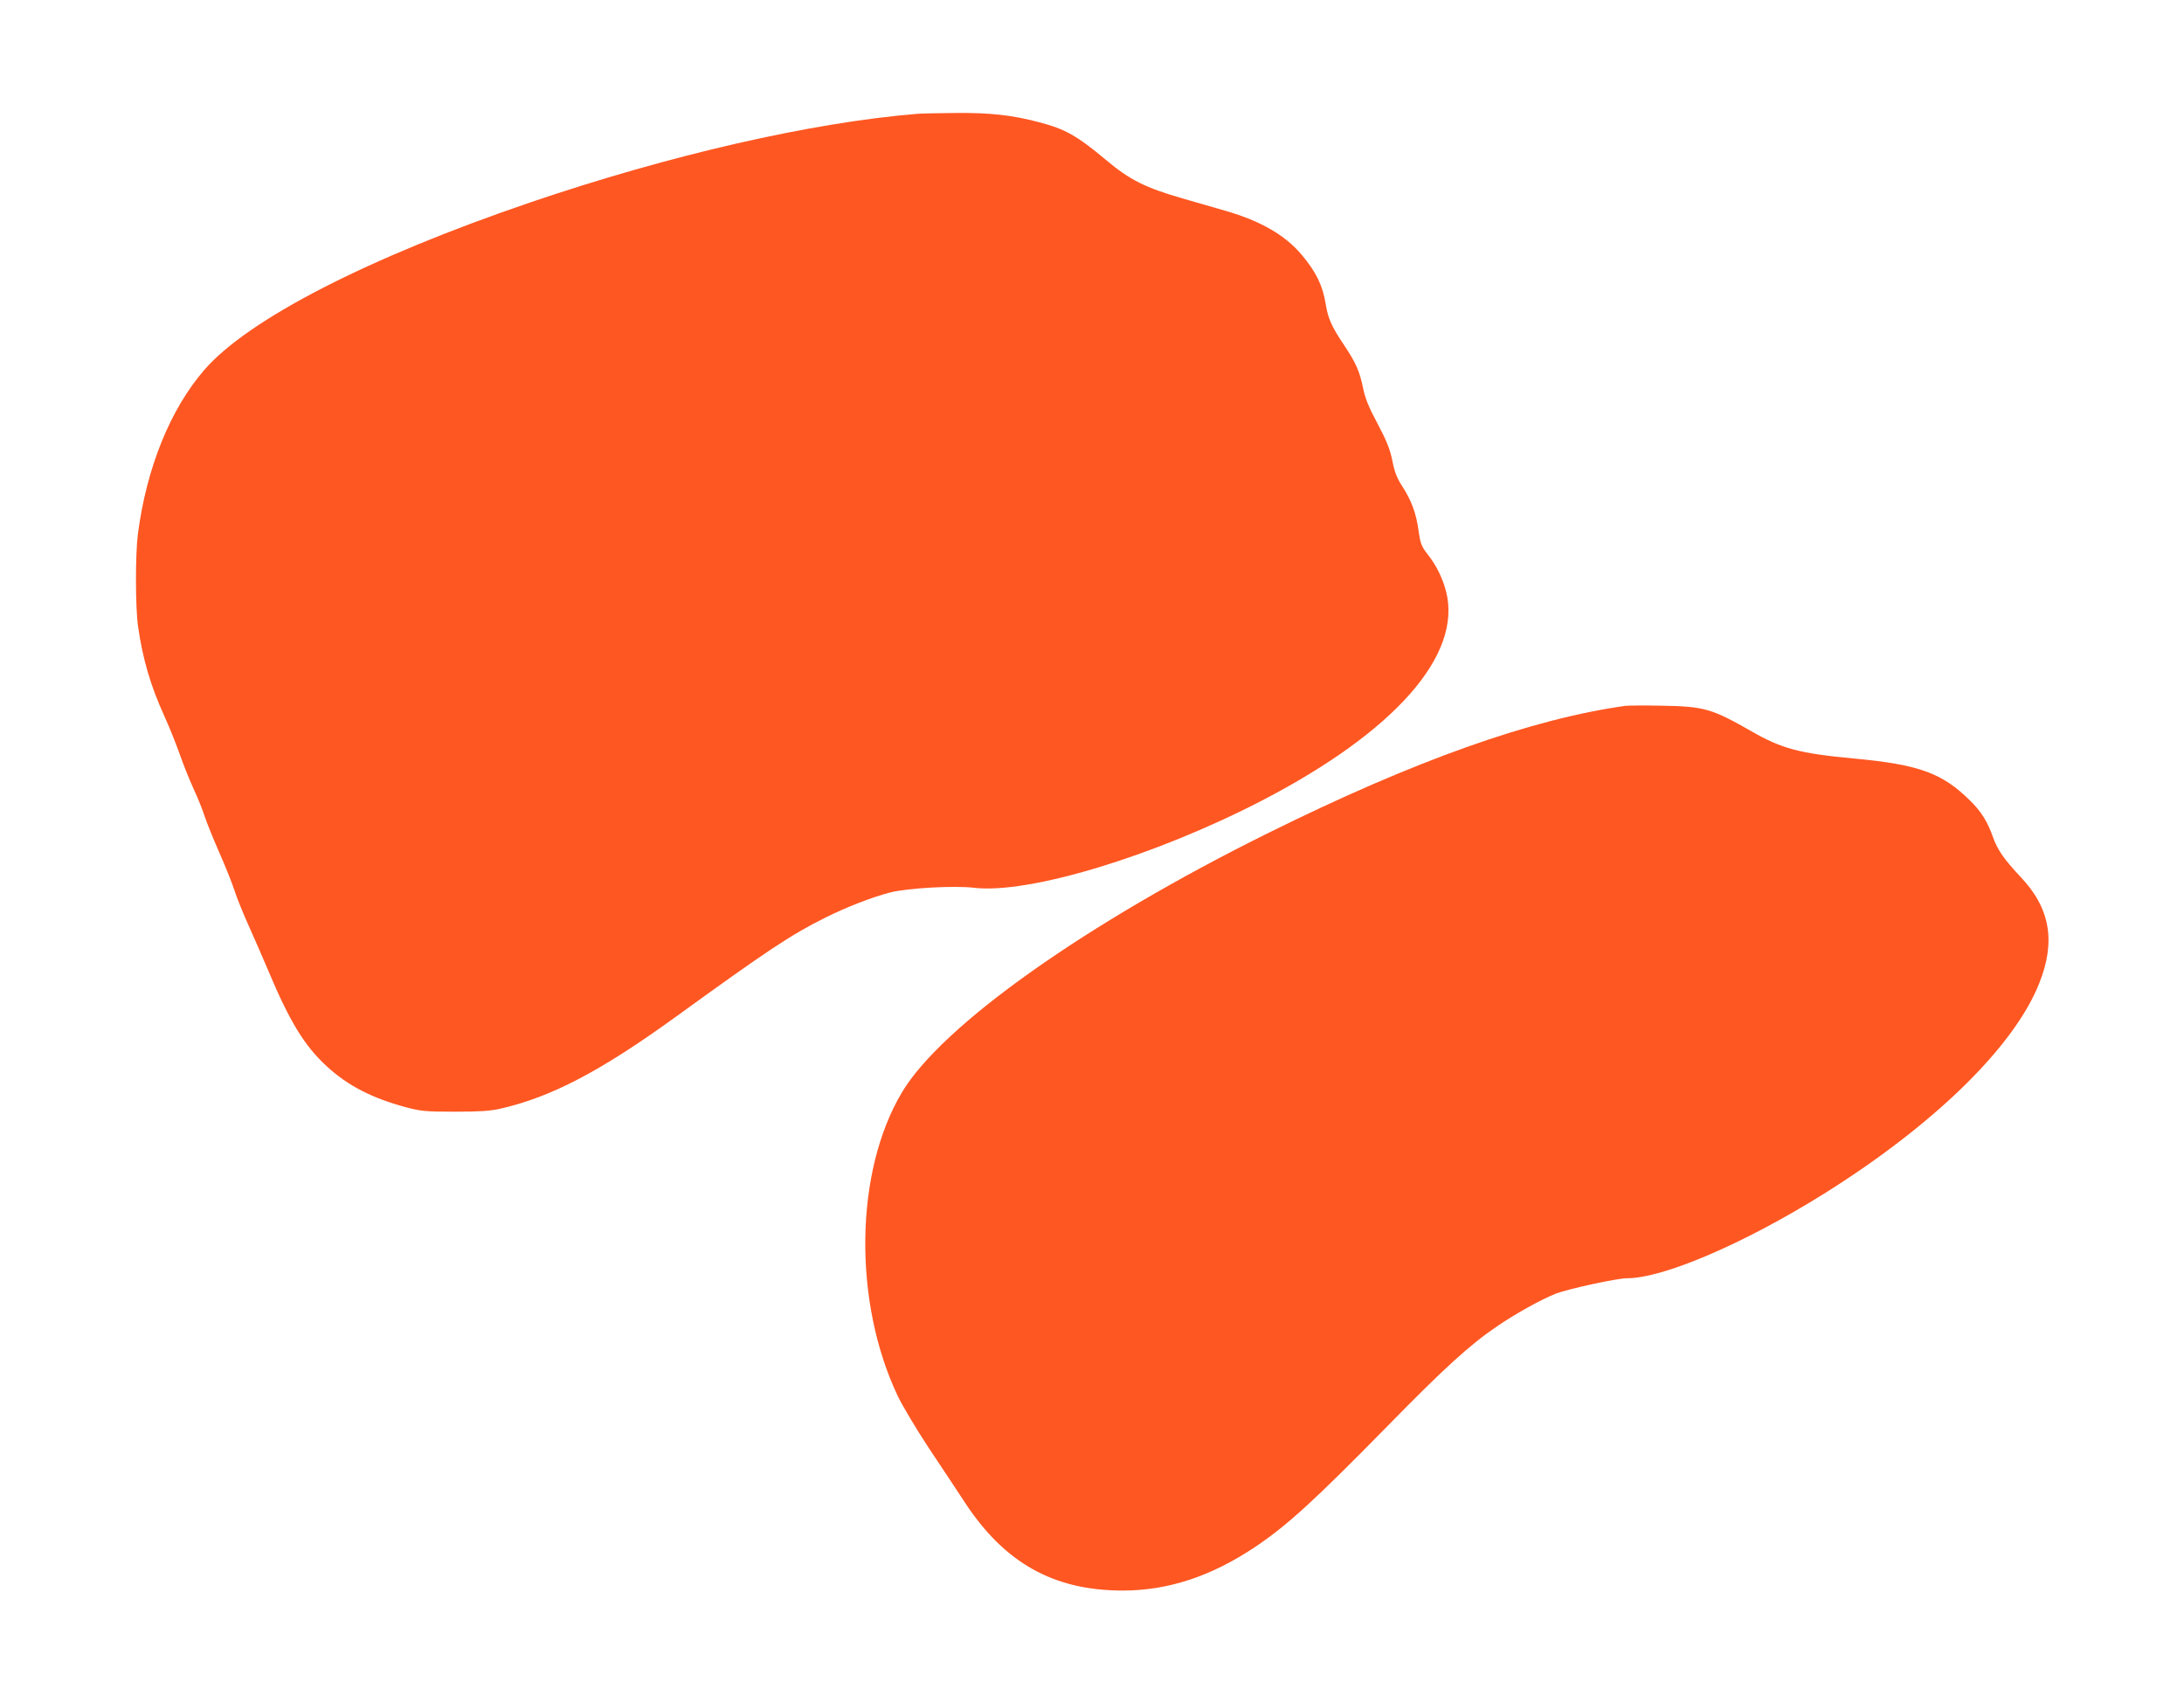 <?xml version="1.0" standalone="no"?>
<!DOCTYPE svg PUBLIC "-//W3C//DTD SVG 20010904//EN"
 "http://www.w3.org/TR/2001/REC-SVG-20010904/DTD/svg10.dtd">
<svg version="1.0" xmlns="http://www.w3.org/2000/svg"
 width="1280pt" height="998pt" viewBox="0 0 1280 998"
 preserveAspectRatio="xMidYMid meet">
<g transform="translate(0,998) scale(0.1,-0.1)"
fill="#ff5722" stroke="none">
<path d="M5375 9313 c-619 -51 -1446 -240 -2264 -518 -952 -324 -1656 -685
-1914 -983 -199 -230 -338 -572 -389 -962 -15 -119 -15 -428 1 -540 27 -190
73 -348 156 -530 29 -63 68 -163 89 -221 20 -58 56 -148 80 -200 24 -52 54
-125 66 -164 13 -38 51 -133 85 -210 34 -77 75 -178 90 -225 15 -47 54 -141
85 -210 31 -69 80 -181 109 -250 128 -305 214 -447 348 -570 123 -112 262
-184 462 -238 87 -23 114 -26 286 -26 144 0 208 4 265 17 301 68 592 221 1035
542 530 384 671 478 870 577 126 63 273 120 384 149 99 25 374 41 489 27 321
-38 1058 185 1688 511 779 404 1175 853 1079 1226 -21 79 -57 153 -108 217
-36 47 -42 61 -53 138 -14 103 -42 178 -96 261 -31 48 -45 84 -58 151 -14 68
-33 114 -86 215 -51 95 -73 148 -85 208 -21 102 -43 150 -113 255 -71 105 -93
155 -106 237 -18 110 -56 189 -141 290 -97 115 -238 197 -444 257 -66 19 -178
51 -250 72 -223 64 -314 110 -452 226 -171 143 -240 182 -394 222 -158 42
-289 56 -490 54 -101 -1 -202 -3 -224 -5z"/>
<path d="M9525 5844 c-553 -78 -1236 -321 -2090 -744 -1069 -529 -1915 -1128
-2149 -1521 -277 -464 -287 -1225 -25 -1778 27 -57 109 -194 182 -305 74 -110
169 -255 212 -320 233 -355 521 -516 925 -516 266 0 517 83 774 254 191 128
350 274 778 710 332 339 482 476 643 585 108 74 258 157 344 191 73 28 358 90
416 90 214 0 684 202 1150 492 648 405 1118 863 1266 1235 99 247 65 443 -111
627 -93 99 -135 159 -160 232 -31 88 -68 149 -134 213 -162 161 -300 211 -676
246 -324 30 -428 58 -605 160 -233 133 -276 146 -530 150 -99 2 -193 1 -210
-1z"/>
</g>
</svg>
